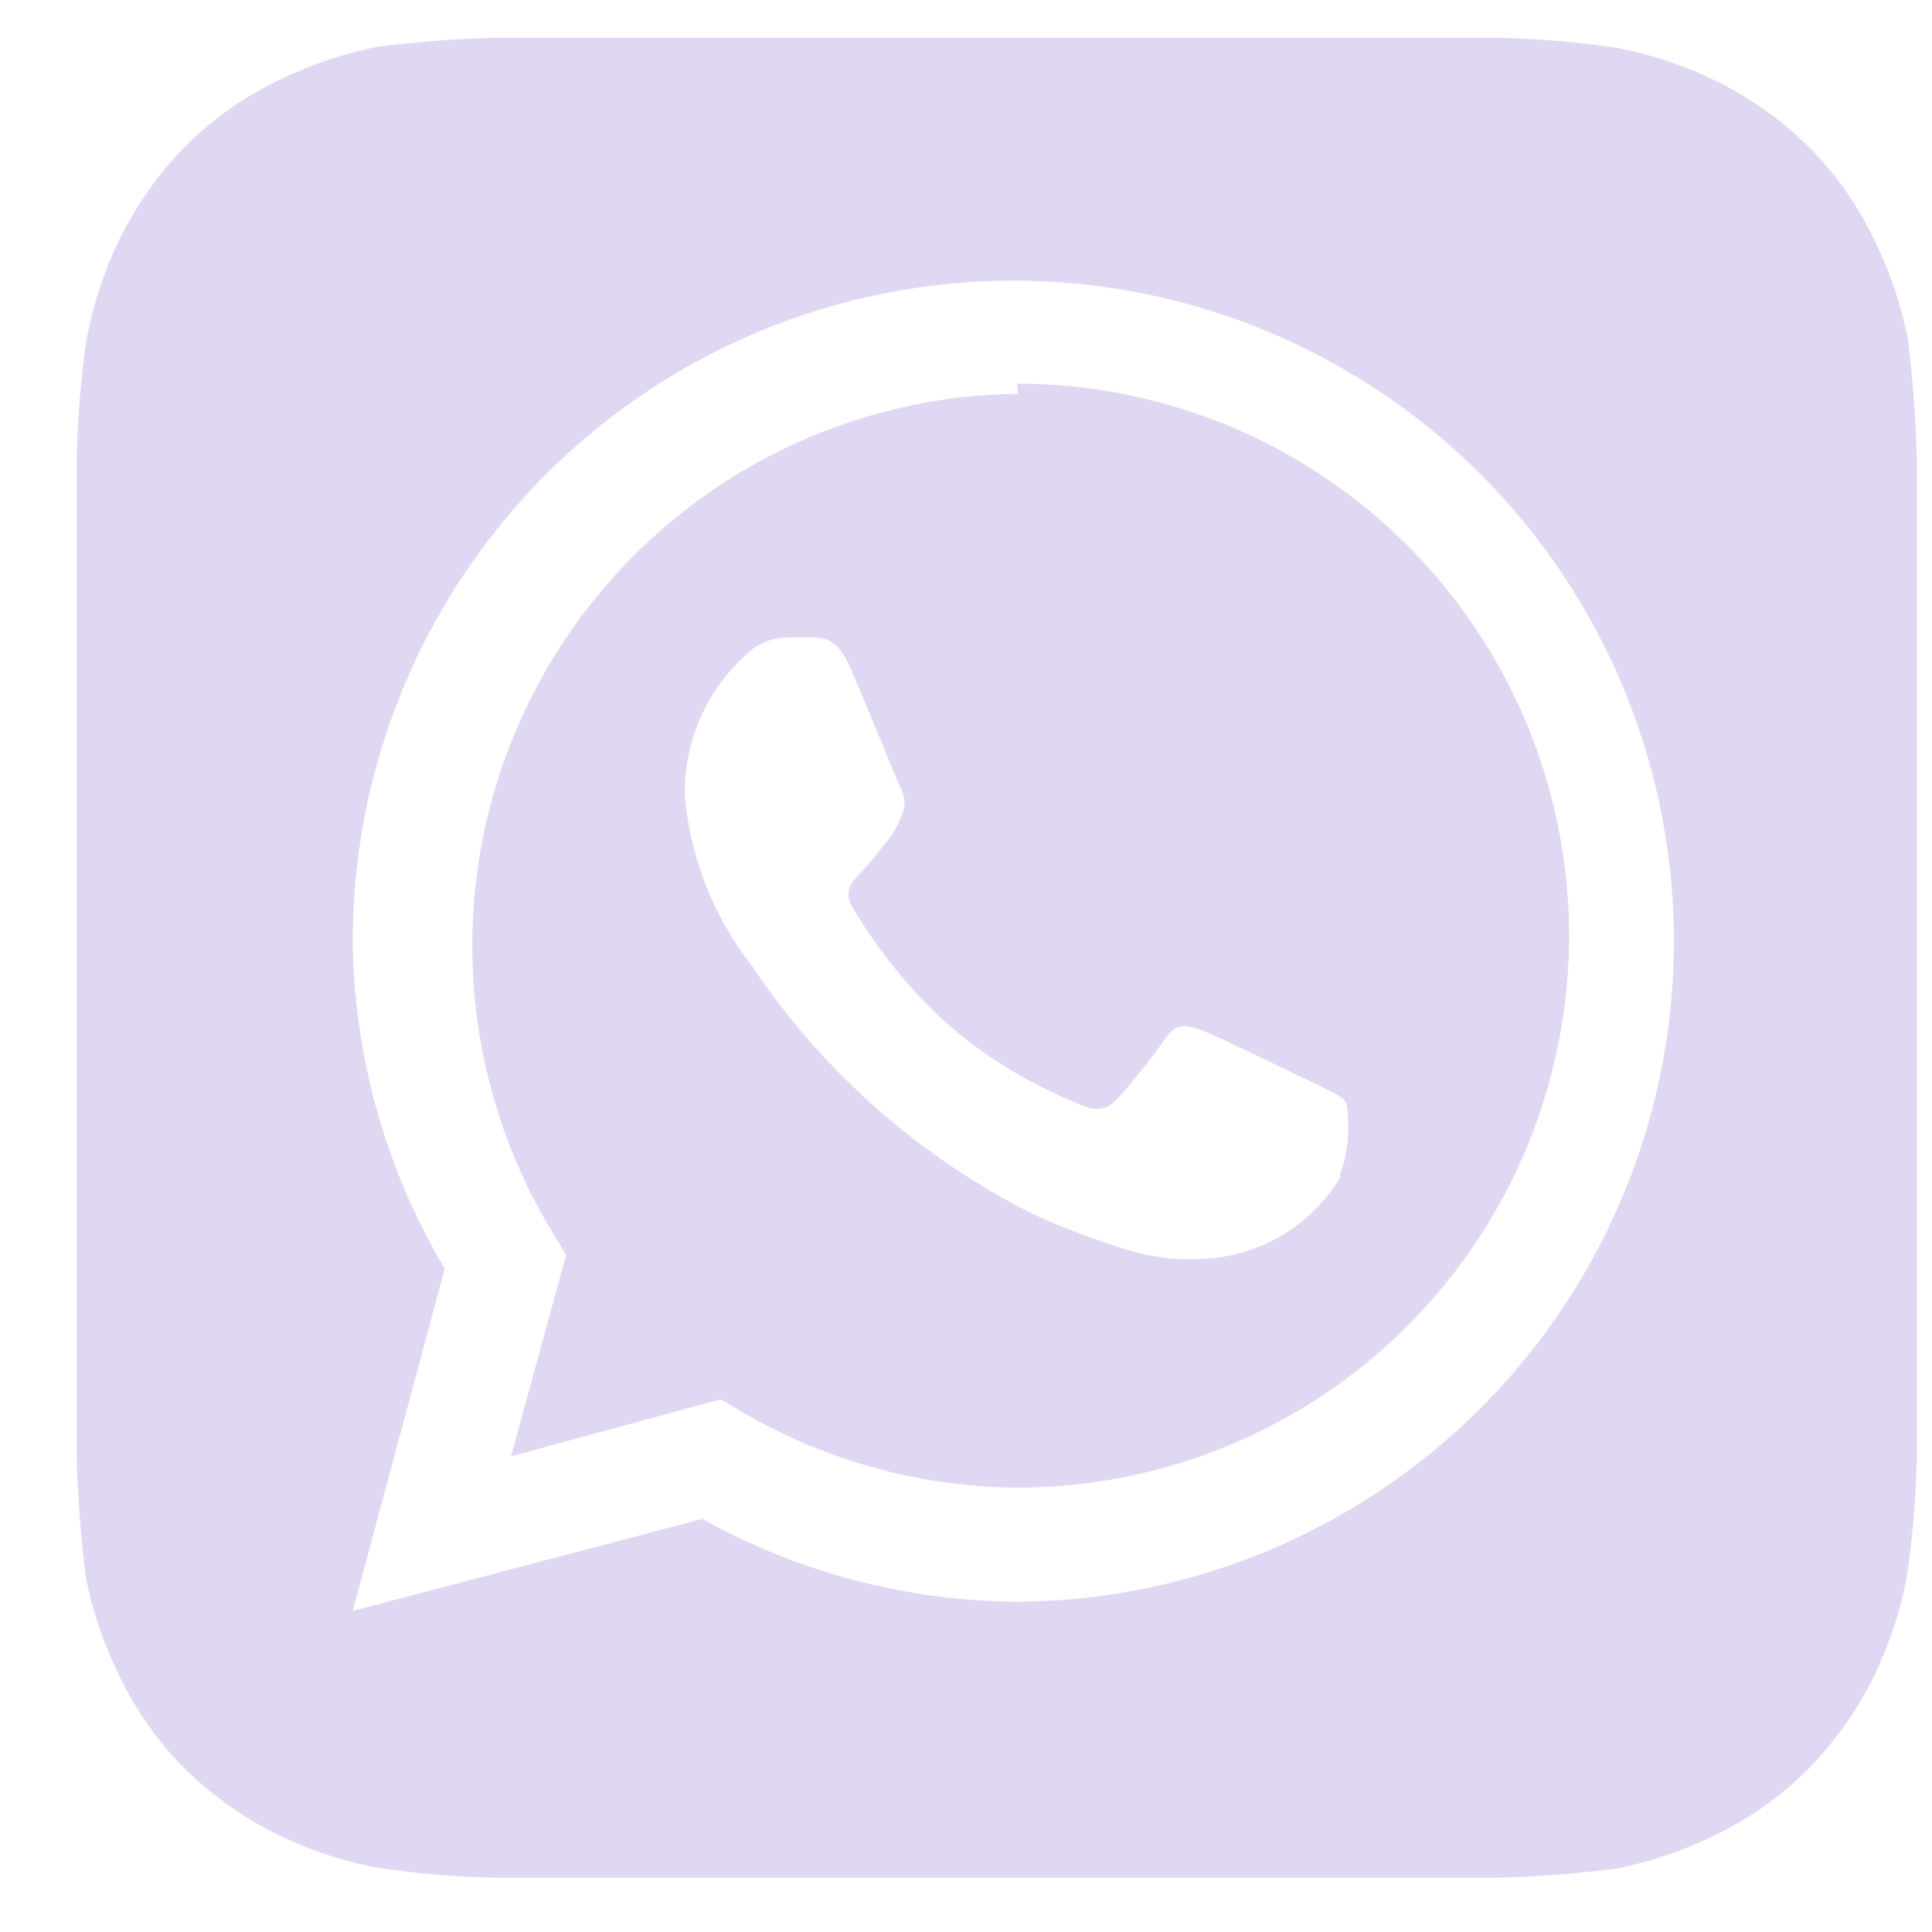 <?xml version="1.0" encoding="UTF-8"?> <svg xmlns="http://www.w3.org/2000/svg" width="21" height="21" viewBox="0 0 21 21" fill="none"> <path d="M20.834 4.96C20.823 4.529 20.79 4.098 20.735 3.67C20.66 3.295 20.535 2.932 20.364 2.59C20.186 2.219 19.946 1.881 19.654 1.59C19.361 1.302 19.023 1.063 18.654 0.88C18.312 0.713 17.949 0.592 17.575 0.52C17.151 0.457 16.723 0.42 16.294 0.41H5.384C4.953 0.421 4.522 0.455 4.094 0.51C3.72 0.585 3.356 0.709 3.014 0.88C2.644 1.059 2.305 1.299 2.014 1.59C1.727 1.884 1.487 2.222 1.304 2.59C1.137 2.933 1.016 3.296 0.944 3.67C0.881 4.094 0.844 4.522 0.834 4.95V15.86C0.846 16.292 0.879 16.722 0.934 17.15C1.009 17.525 1.134 17.888 1.304 18.23C1.483 18.601 1.723 18.939 2.014 19.23C2.308 19.518 2.646 19.758 3.014 19.94C3.357 20.108 3.72 20.229 4.094 20.3C4.518 20.364 4.946 20.4 5.374 20.41H16.285C16.716 20.399 17.146 20.366 17.575 20.31C17.949 20.235 18.313 20.111 18.654 19.94C19.025 19.761 19.363 19.521 19.654 19.23C19.942 18.936 20.182 18.599 20.364 18.23C20.532 17.888 20.653 17.525 20.724 17.15C20.788 16.726 20.825 16.299 20.834 15.87V5.49V4.96ZM11.065 17.41C9.864 17.404 8.684 17.095 7.634 16.51L3.834 17.51L4.834 13.79C4.19 12.707 3.844 11.471 3.834 10.21C3.838 8.793 4.262 7.409 5.051 6.232C5.84 5.055 6.96 4.138 8.269 3.596C9.579 3.054 11.019 2.912 12.409 3.187C13.799 3.462 15.077 4.143 16.081 5.143C17.085 6.143 17.771 7.417 18.052 8.806C18.333 10.195 18.197 11.636 17.66 12.948C17.124 14.26 16.211 15.383 15.038 16.177C13.864 16.971 12.482 17.4 11.065 17.41ZM11.065 4.28C10.004 4.292 8.966 4.585 8.056 5.129C7.146 5.673 6.396 6.448 5.883 7.376C5.37 8.303 5.111 9.351 5.135 10.411C5.158 11.471 5.461 12.506 6.014 13.41L6.154 13.64L5.554 15.83L7.834 15.21L8.054 15.34C8.964 15.876 9.999 16.162 11.055 16.17C12.646 16.17 14.172 15.538 15.297 14.413C16.422 13.288 17.055 11.761 17.055 10.17C17.055 8.579 16.422 7.053 15.297 5.928C14.172 4.802 12.646 4.17 11.055 4.17L11.065 4.28ZM14.565 12.8C14.434 13.019 14.258 13.207 14.05 13.354C13.841 13.5 13.604 13.601 13.354 13.65C12.981 13.718 12.597 13.694 12.235 13.58C11.894 13.474 11.56 13.347 11.235 13.2C9.998 12.58 8.944 11.65 8.174 10.5C7.756 9.968 7.503 9.325 7.444 8.65C7.439 8.37 7.492 8.092 7.6 7.833C7.709 7.575 7.87 7.342 8.074 7.15C8.135 7.082 8.208 7.027 8.291 6.989C8.374 6.951 8.464 6.931 8.554 6.93H8.834C8.944 6.93 9.094 6.93 9.234 7.24C9.374 7.55 9.744 8.48 9.794 8.57C9.819 8.618 9.832 8.671 9.832 8.725C9.832 8.779 9.819 8.832 9.794 8.88C9.75 8.989 9.69 9.09 9.614 9.18C9.524 9.29 9.424 9.42 9.344 9.5C9.264 9.58 9.164 9.68 9.264 9.86C9.537 10.319 9.873 10.737 10.264 11.1C10.69 11.476 11.177 11.777 11.704 11.99C11.884 12.08 11.995 12.07 12.095 11.99C12.194 11.91 12.544 11.47 12.665 11.29C12.784 11.11 12.905 11.14 13.065 11.2C13.225 11.26 14.114 11.69 14.294 11.78C14.475 11.87 14.585 11.91 14.634 11.99C14.678 12.252 14.654 12.52 14.565 12.77V12.8Z" fill="#E0D8F2"></path> </svg> 